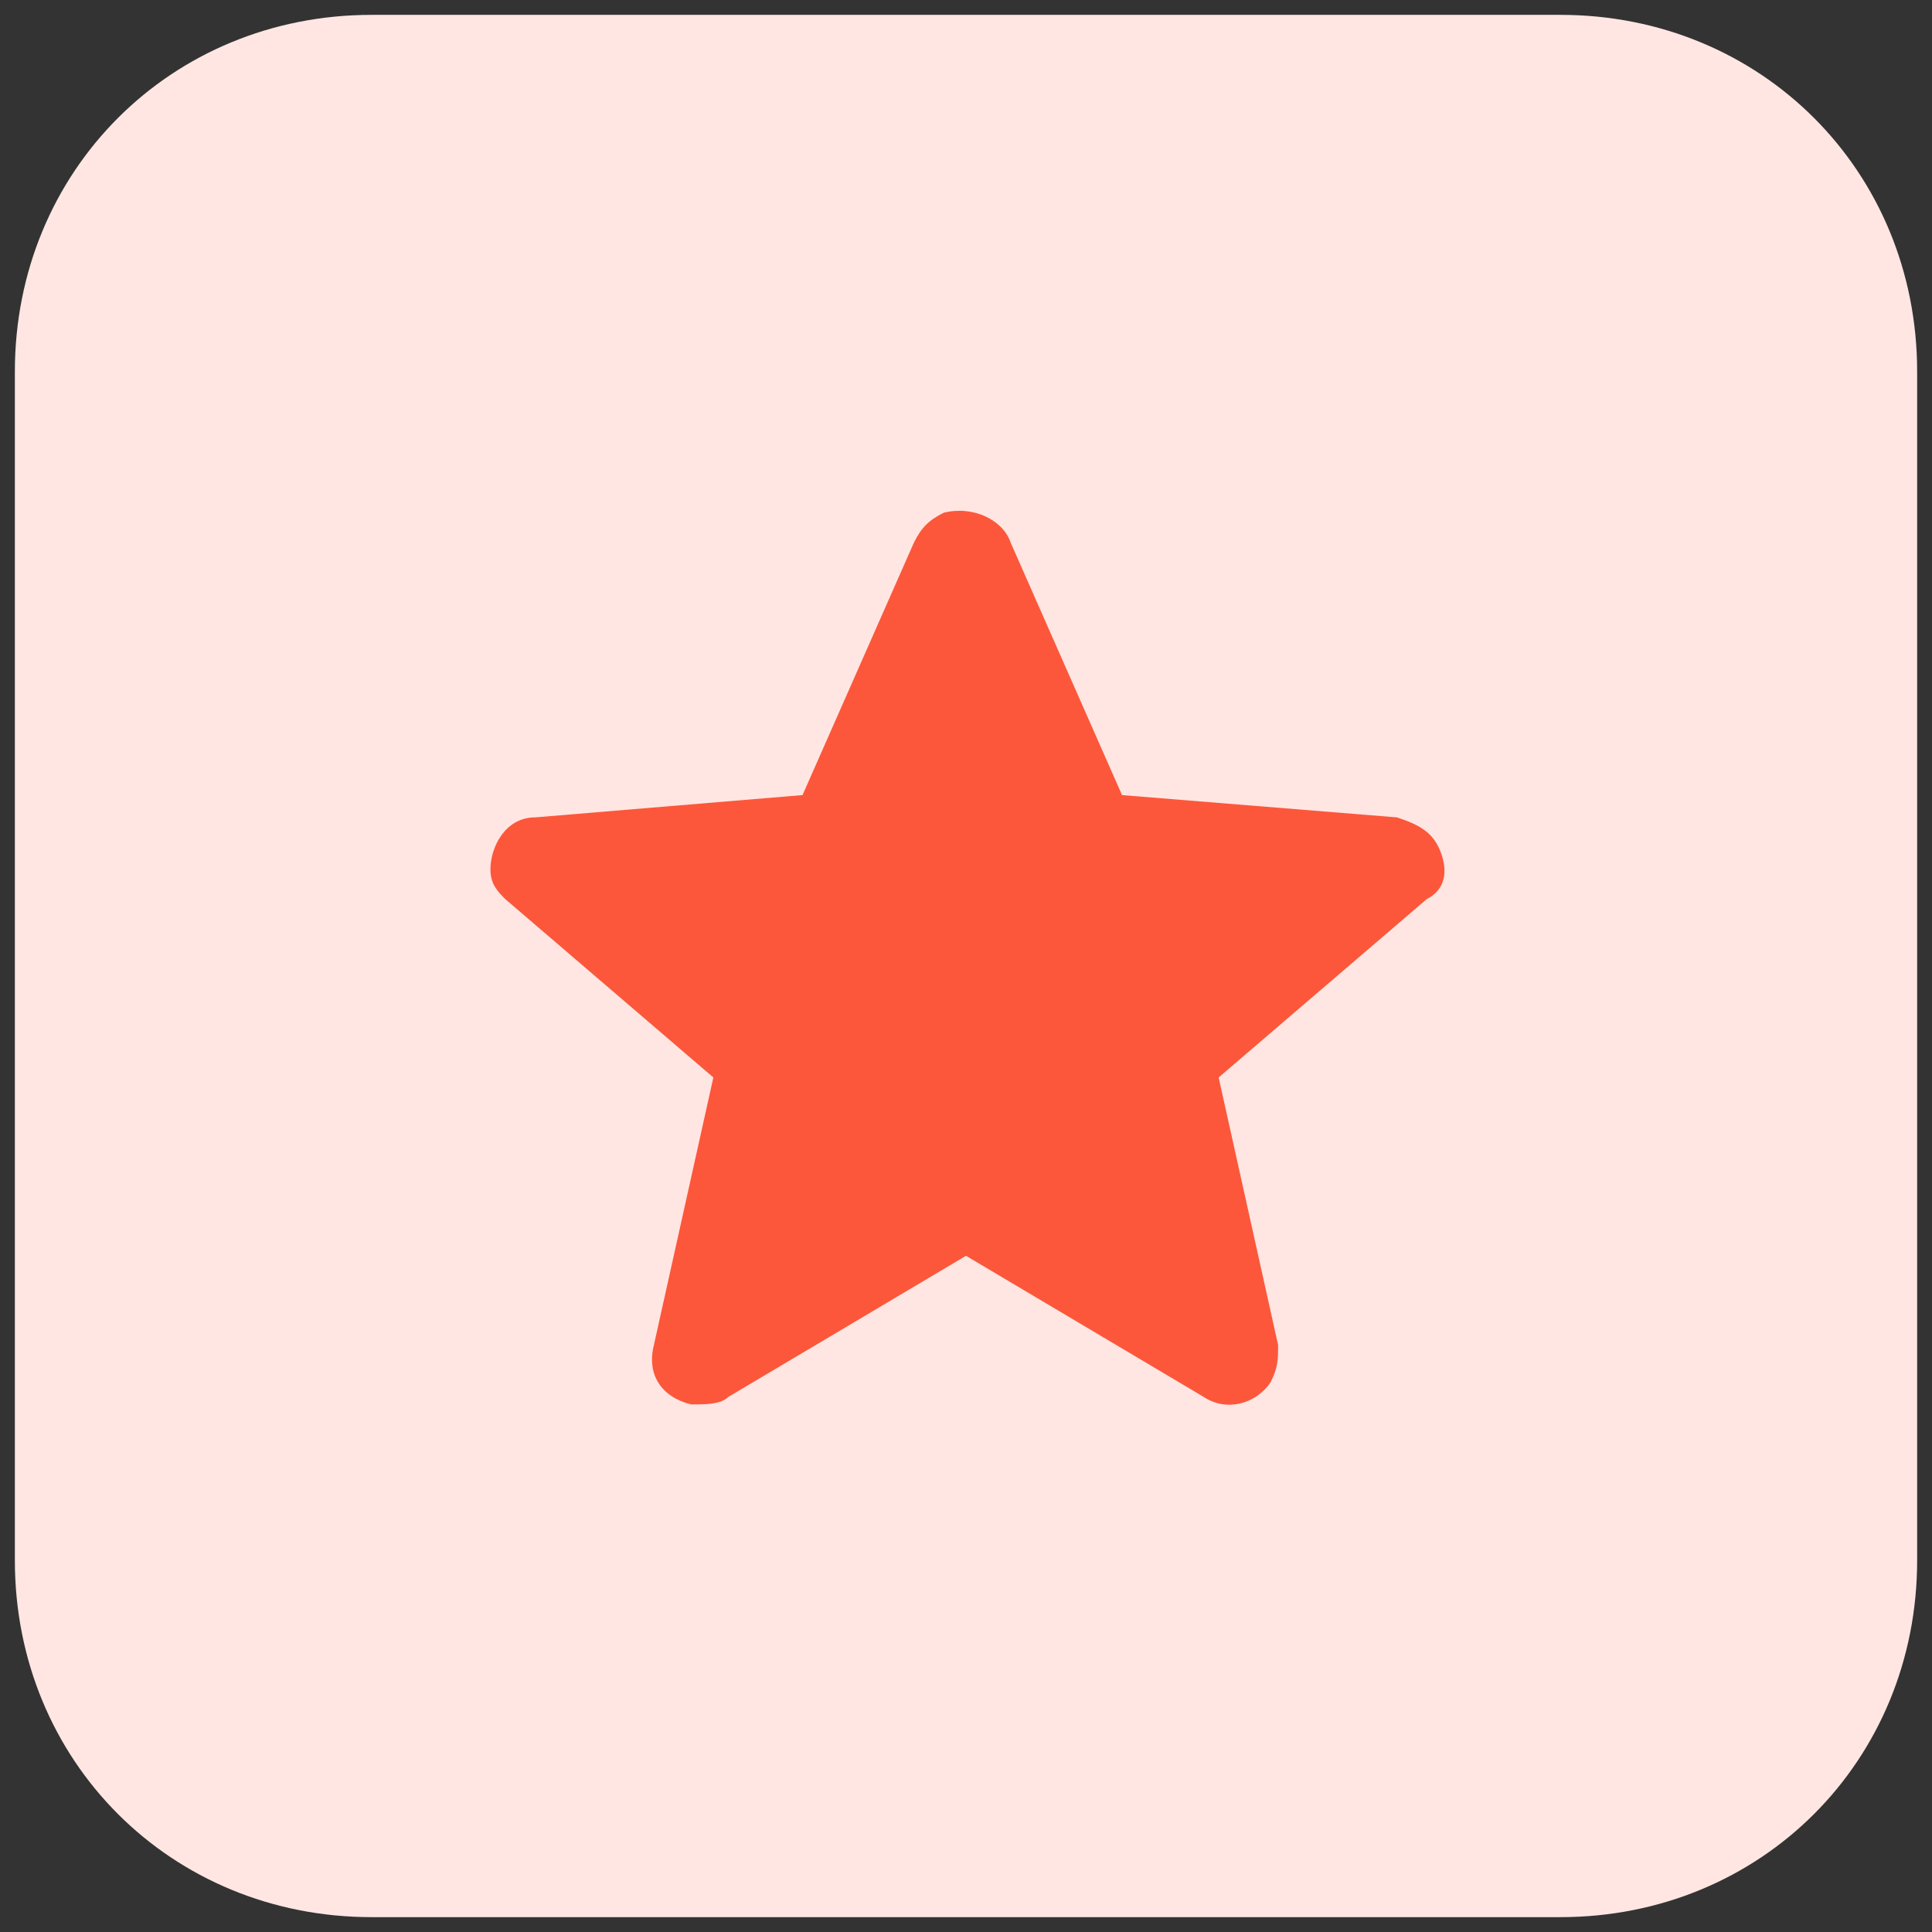 <svg xmlns="http://www.w3.org/2000/svg" viewBox="0 0 26 26"><rect x="0" y="0" width="26" height="26" fill="#333333" stroke="none"/><path d="M21 25.8H5C2.3 25.8.2 23.7.2 21V5C.2 2.3 2.3.2 5 .2h16c2.7 0 4.8 2.1 4.8 4.8v16c0 2.7-2.1 4.8-4.8 4.8z" fill="#ffe6e2"/><path d="M19.4 11.5c-.1-.3-.3-.4-.6-.5l-3.7-.3-1.5-3.4c-.1-.3-.5-.5-.9-.4-.2.1-.3.2-.4.4l-1.5 3.4-3.6.3c-.4 0-.6.4-.6.7 0 .2.1.3.2.4l2.8 2.4-.8 3.6c-.1.4.1.7.5.8.2 0 .4 0 .5-.1l3.2-1.9 3.2 1.9c.3.2.7.1.9-.2.1-.2.1-.3.1-.5l-.8-3.6 2.8-2.4c.2-.1.3-.3.2-.6z" fill="#fc573b"/></svg>